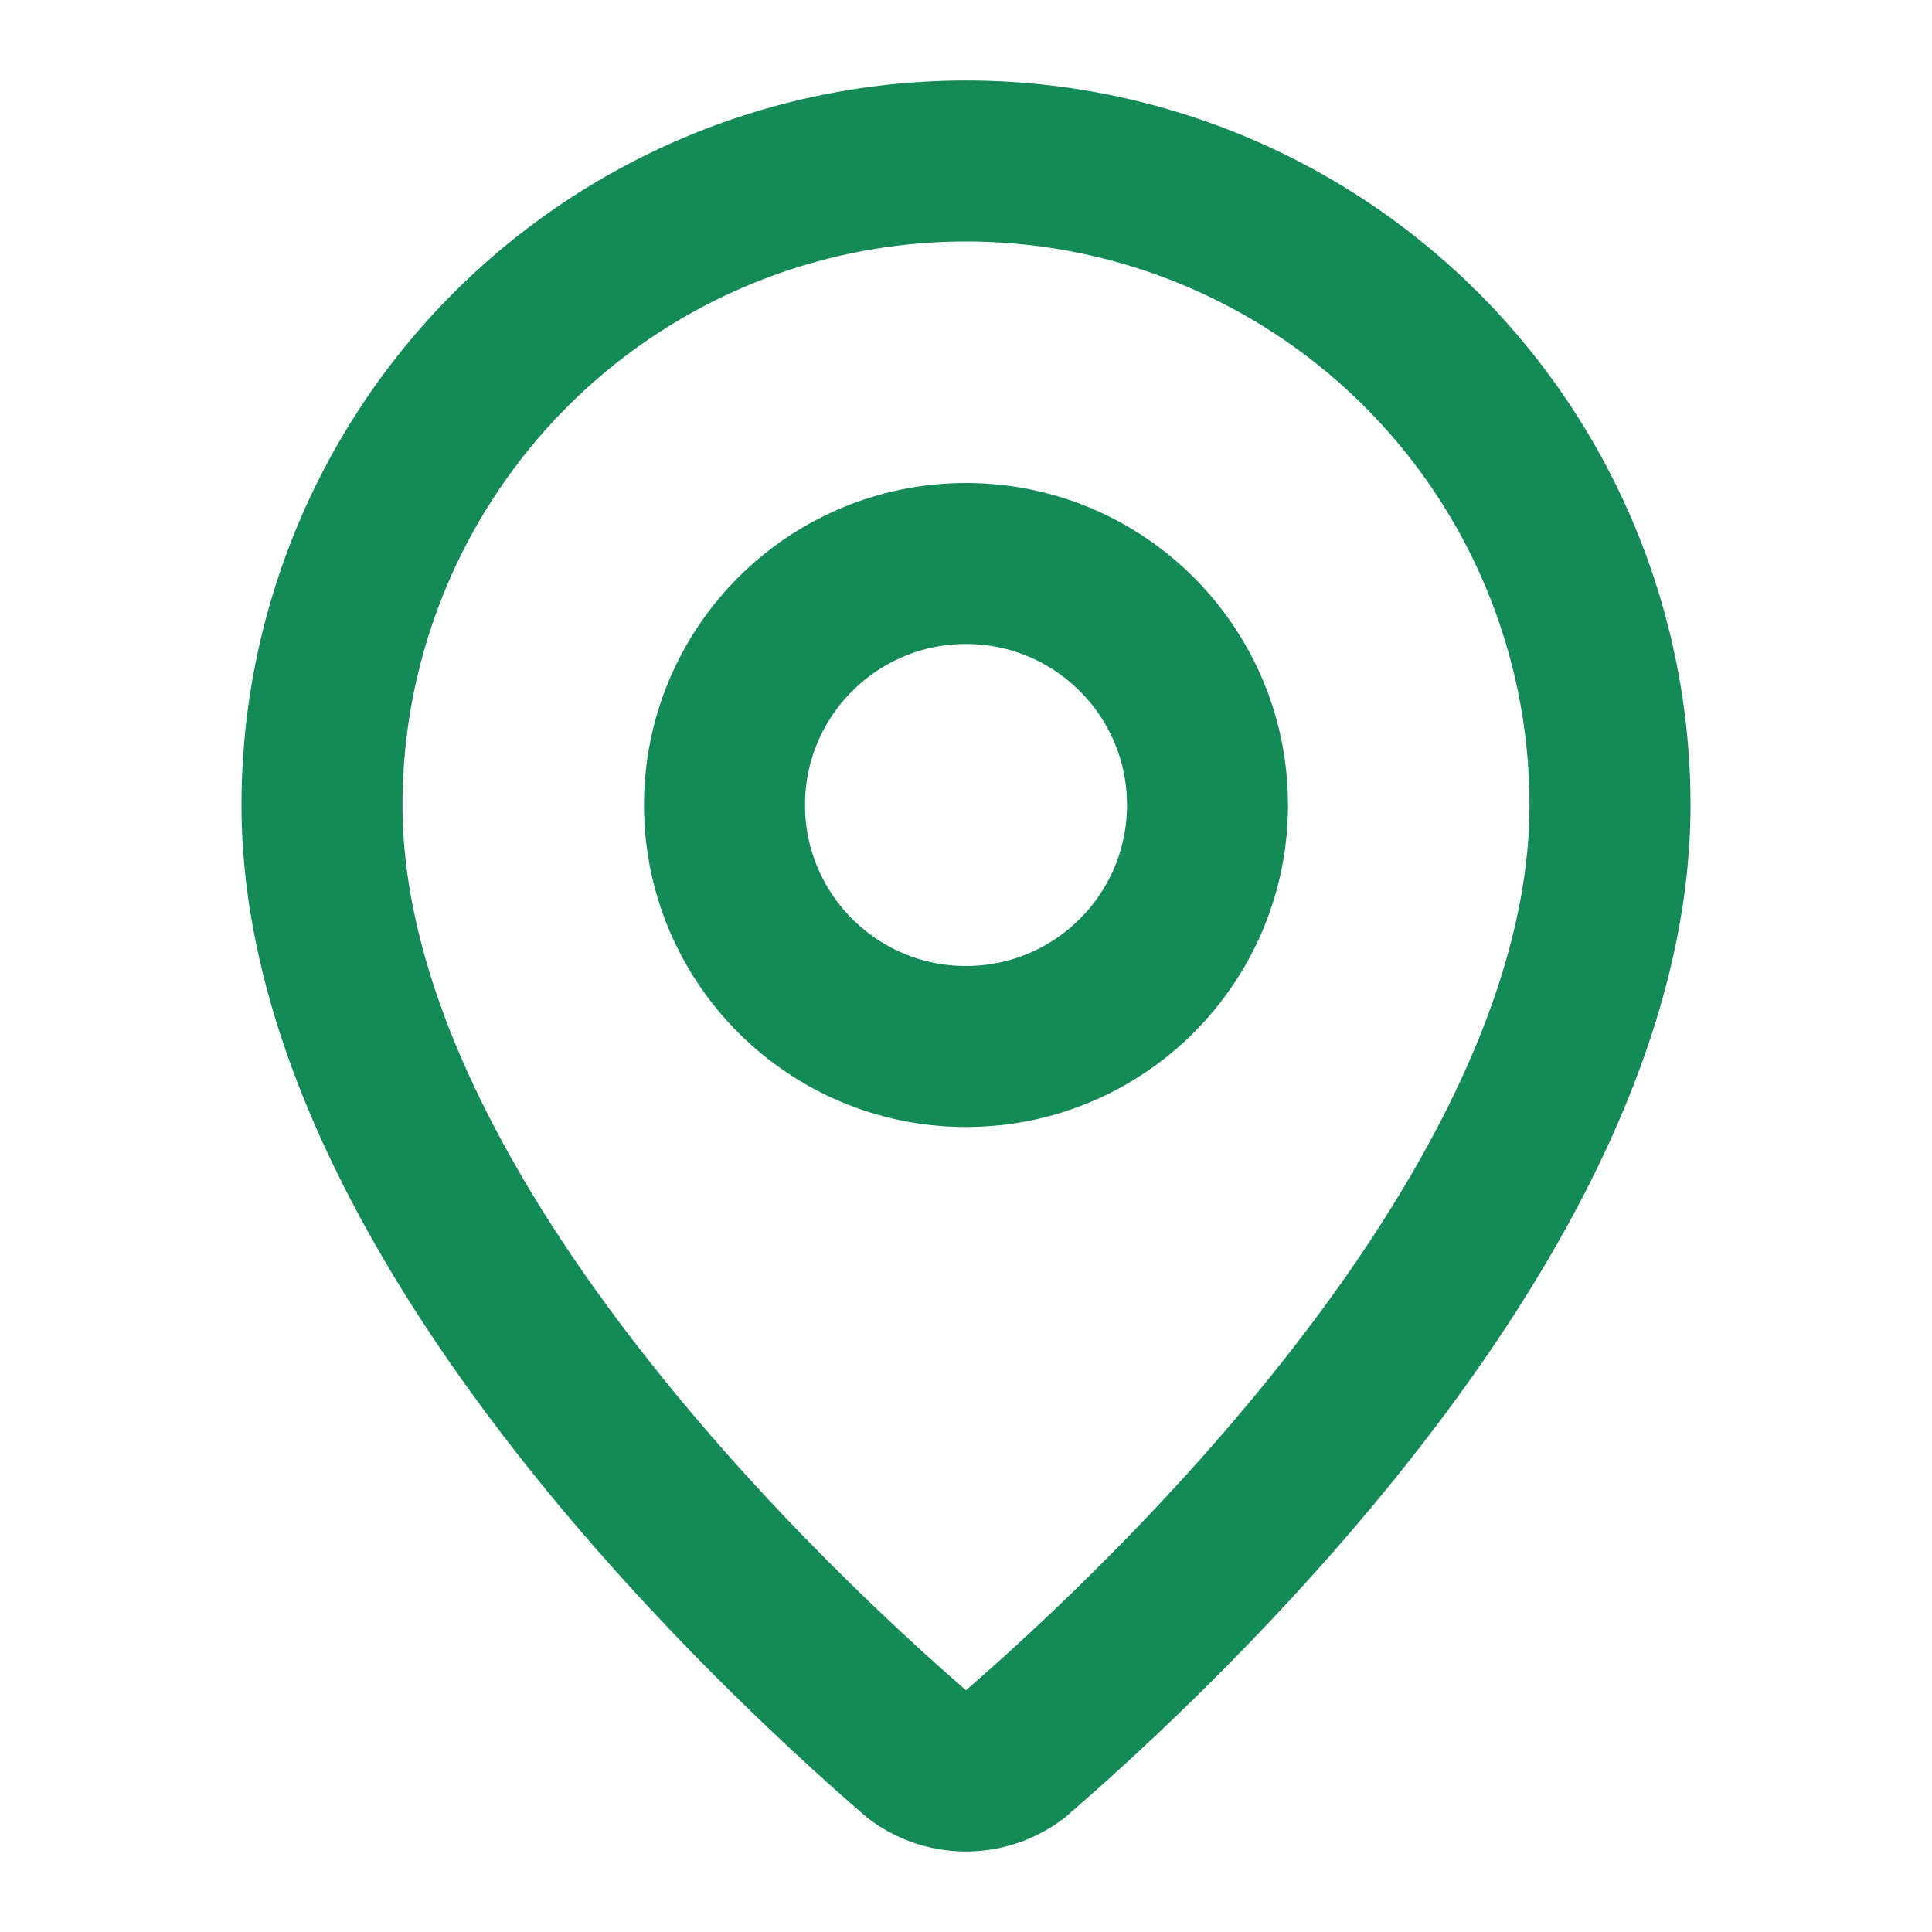 <svg xmlns="http://www.w3.org/2000/svg" width="24px" height="24px" viewBox="0 0 24 24" fill="none" stroke="#148a56" stroke-width="2" stroke-linecap="round" stroke-linejoin="round" class="lucide lucide-map-pin-icon lucide-map-pin" data-originalstrokecolor="#9b1fe8" transform="rotate(0) scale(1, 1)"><path d="M20 10c0 4.993-5.539 10.193-7.399 11.799a1 1 0 0 1-1.202 0C9.539 20.193 4 14.993 4 10a8 8 0 0 1 16 0"/><circle cx="12" cy="10" r="3"/></svg>
